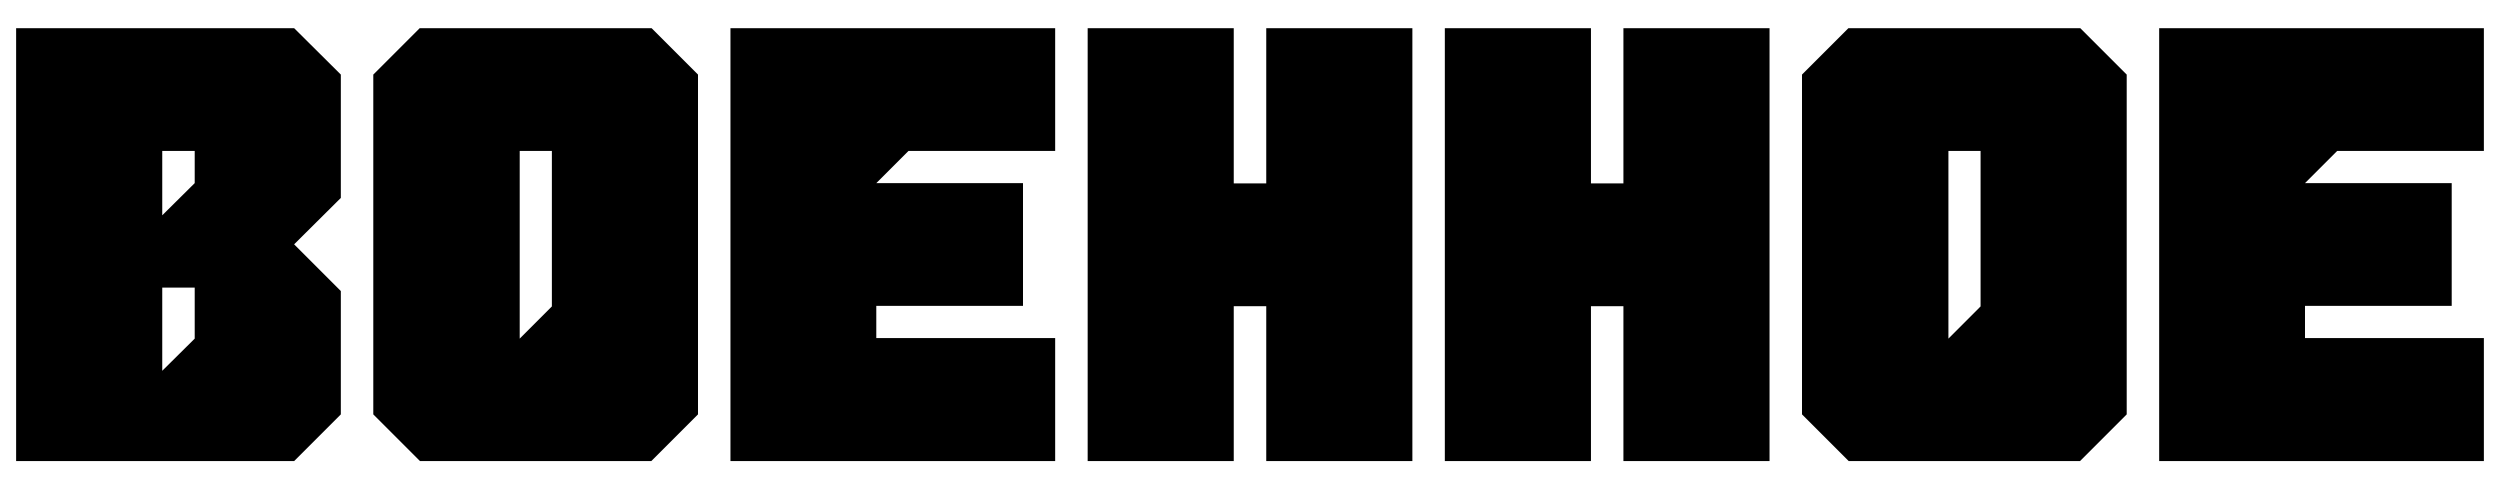 <svg width="60" height="12" viewBox="0 0 60 12" fill="none" xmlns="http://www.w3.org/2000/svg">
<path d="M8.18 1.79V4.75L7.059 5.864L8.18 6.985V9.945L7.059 11.066H0.387V0.676H7.059L8.18 1.79ZM4.673 8.127V6.903H3.894V8.899L4.673 8.127ZM4.673 4.395V3.622H3.894V5.167L4.673 4.395ZM10.073 0.676H15.638L16.752 1.79V9.945L15.631 11.066H10.08L8.959 9.945V1.79L10.073 0.676ZM13.245 7.354V3.622H12.473V8.127L13.245 7.354ZM25.324 8.113V11.066H17.531V0.676H25.324V3.622H21.804L21.031 4.395H24.552V7.341H21.031V8.113H25.324ZM30.39 0.676H33.897V11.066H30.39V7.348H29.61V11.066H26.104V0.676H29.61V4.401H30.39V0.676ZM38.962 0.676H42.469V11.066H38.962V7.348H38.183V11.066H34.676V0.676H38.183V4.401H38.962V0.676ZM44.362 0.676H49.927L51.041 1.79V9.945L49.92 11.066H44.369L43.248 9.945V1.79L44.362 0.676ZM47.534 7.354V3.622H46.762V8.127L47.534 7.354ZM59.613 8.113V11.066H51.82V0.676H59.613V3.622H56.093L55.32 4.395H58.841V7.341H55.32V8.113H59.613Z" fill="#000"/>
</svg>
